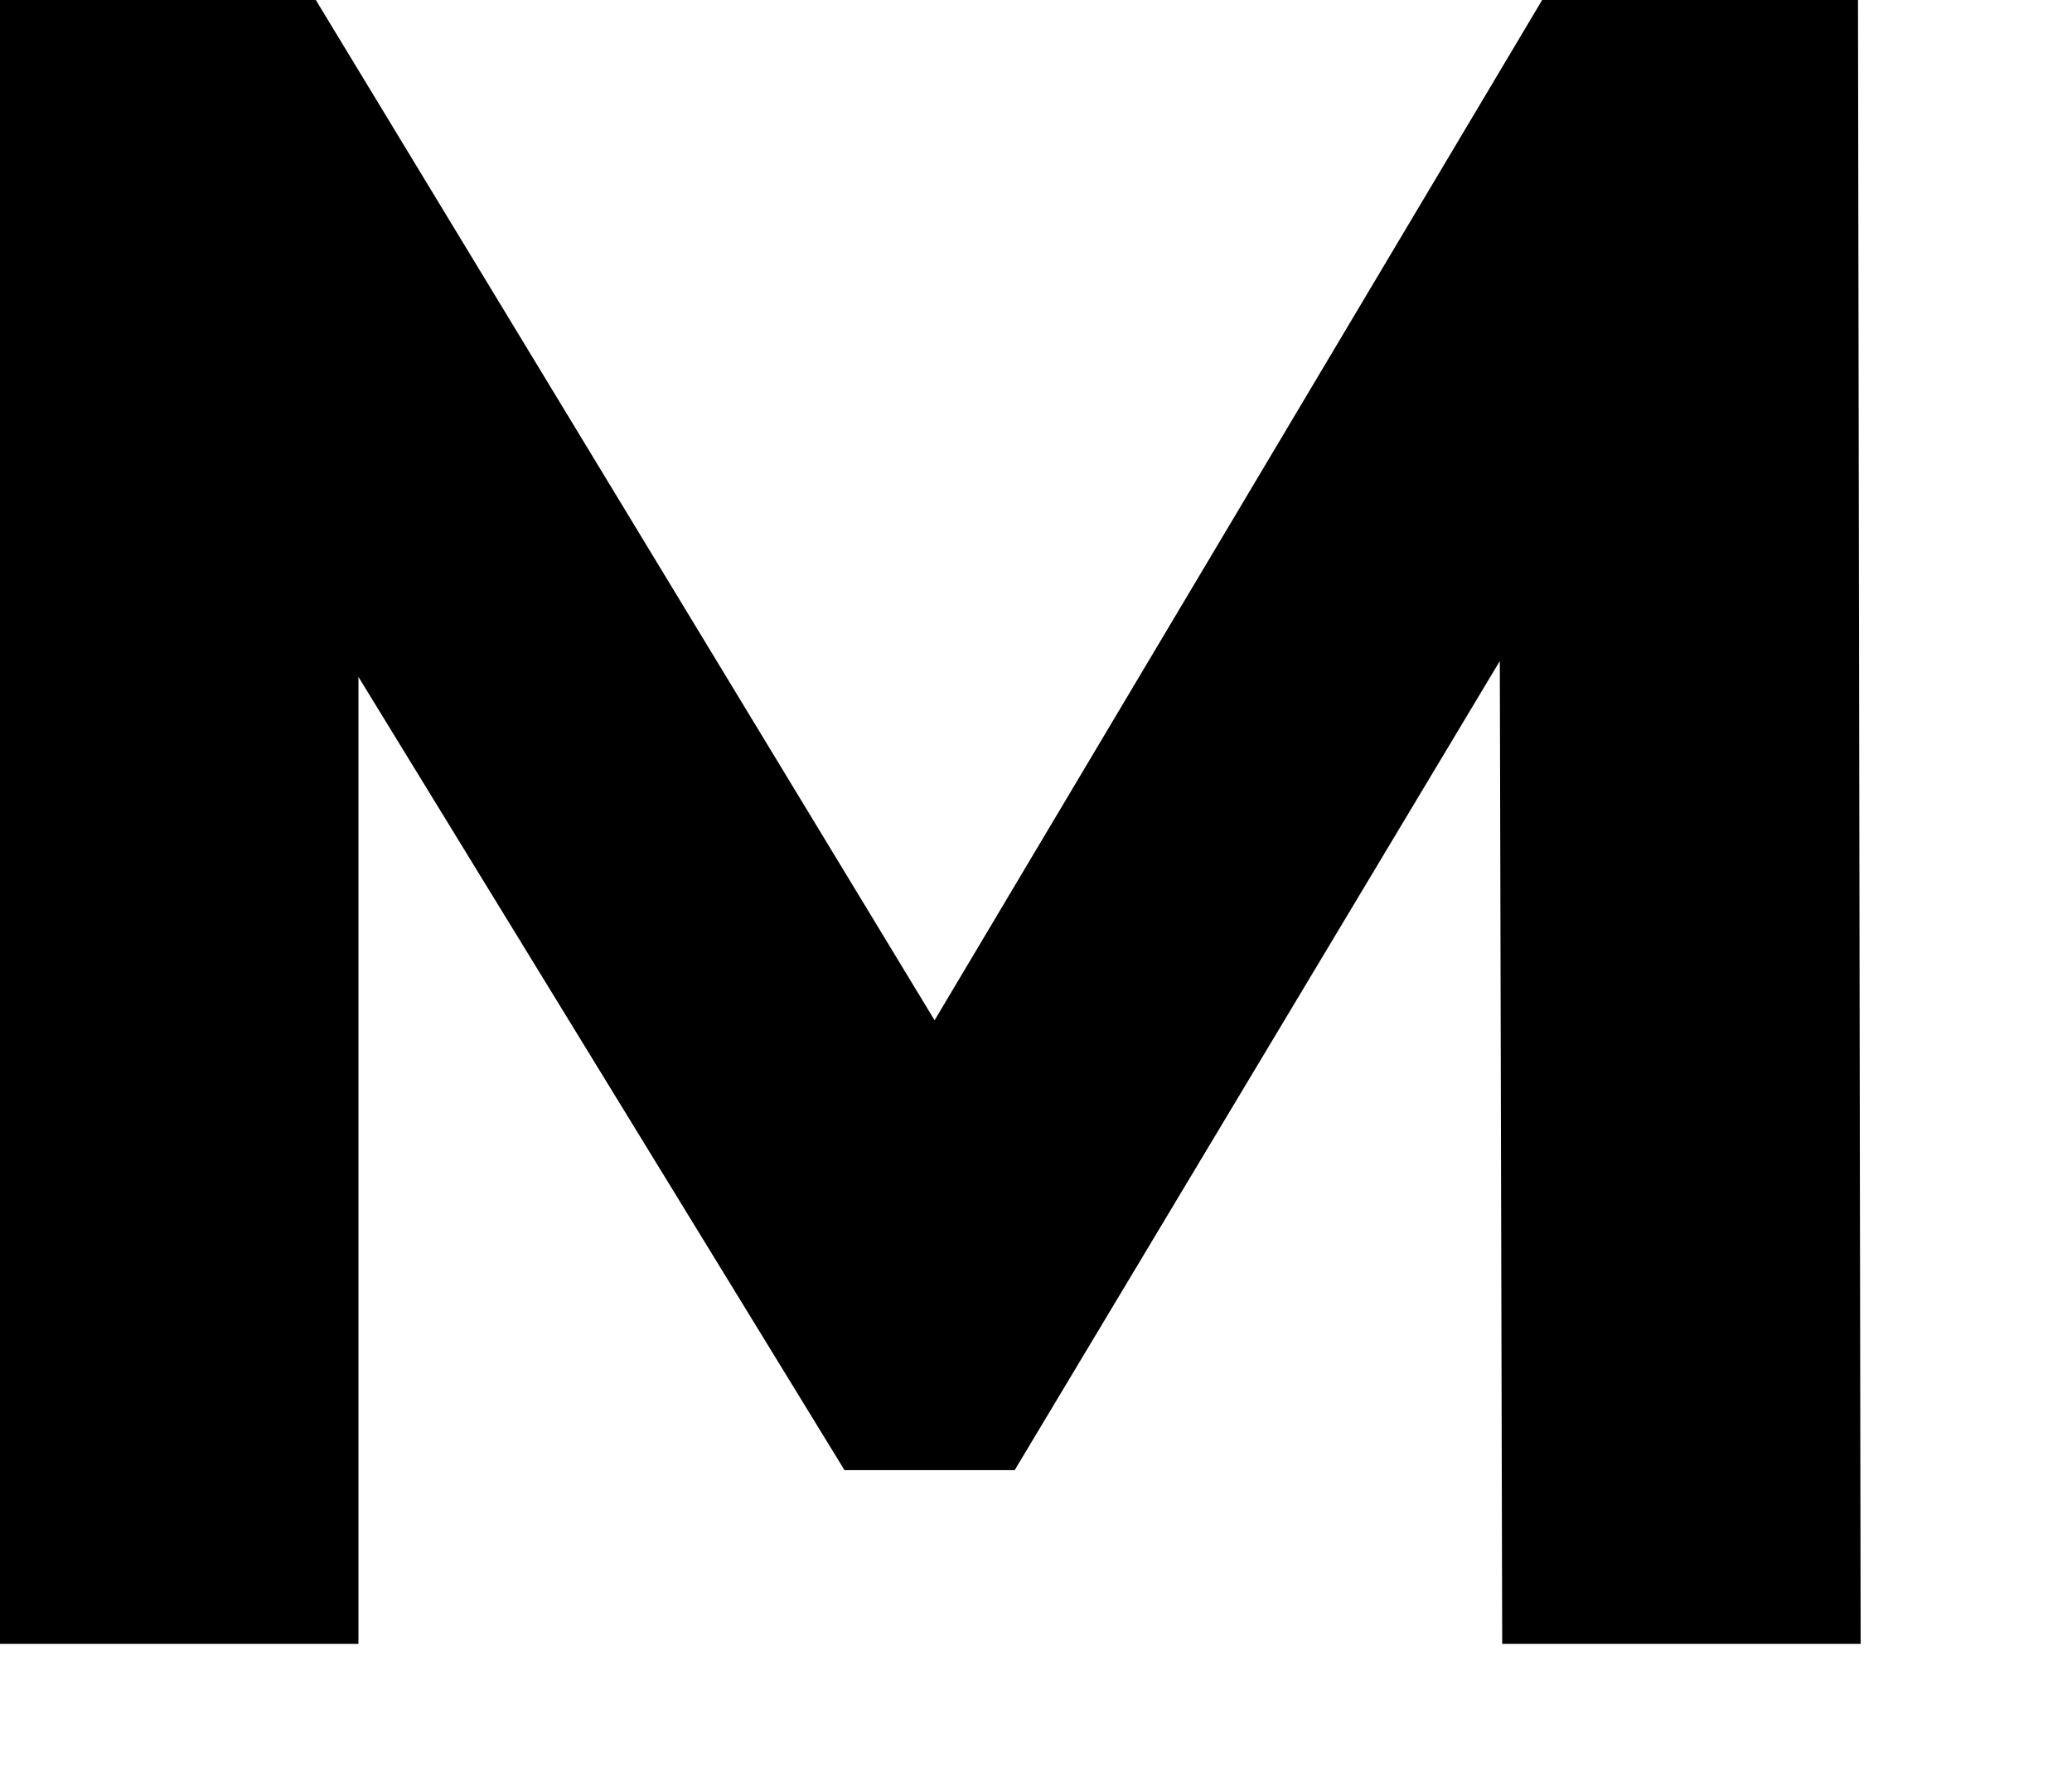 <?xml version="1.0" encoding="utf-8"?>
<svg xmlns="http://www.w3.org/2000/svg" fill="none" height="100%" overflow="visible" preserveAspectRatio="none" style="display: block;" viewBox="0 0 7 6" width="100%">
<path d="M0 5.554V0H1.067L3.443 3.918H2.877L5.21 0H6.277L6.286 5.554H5.075L5.066 1.848H5.298L3.428 4.967H2.853L0.942 1.848H1.211V5.554H0Z" fill="#010000" id="Vector"/>
</svg>